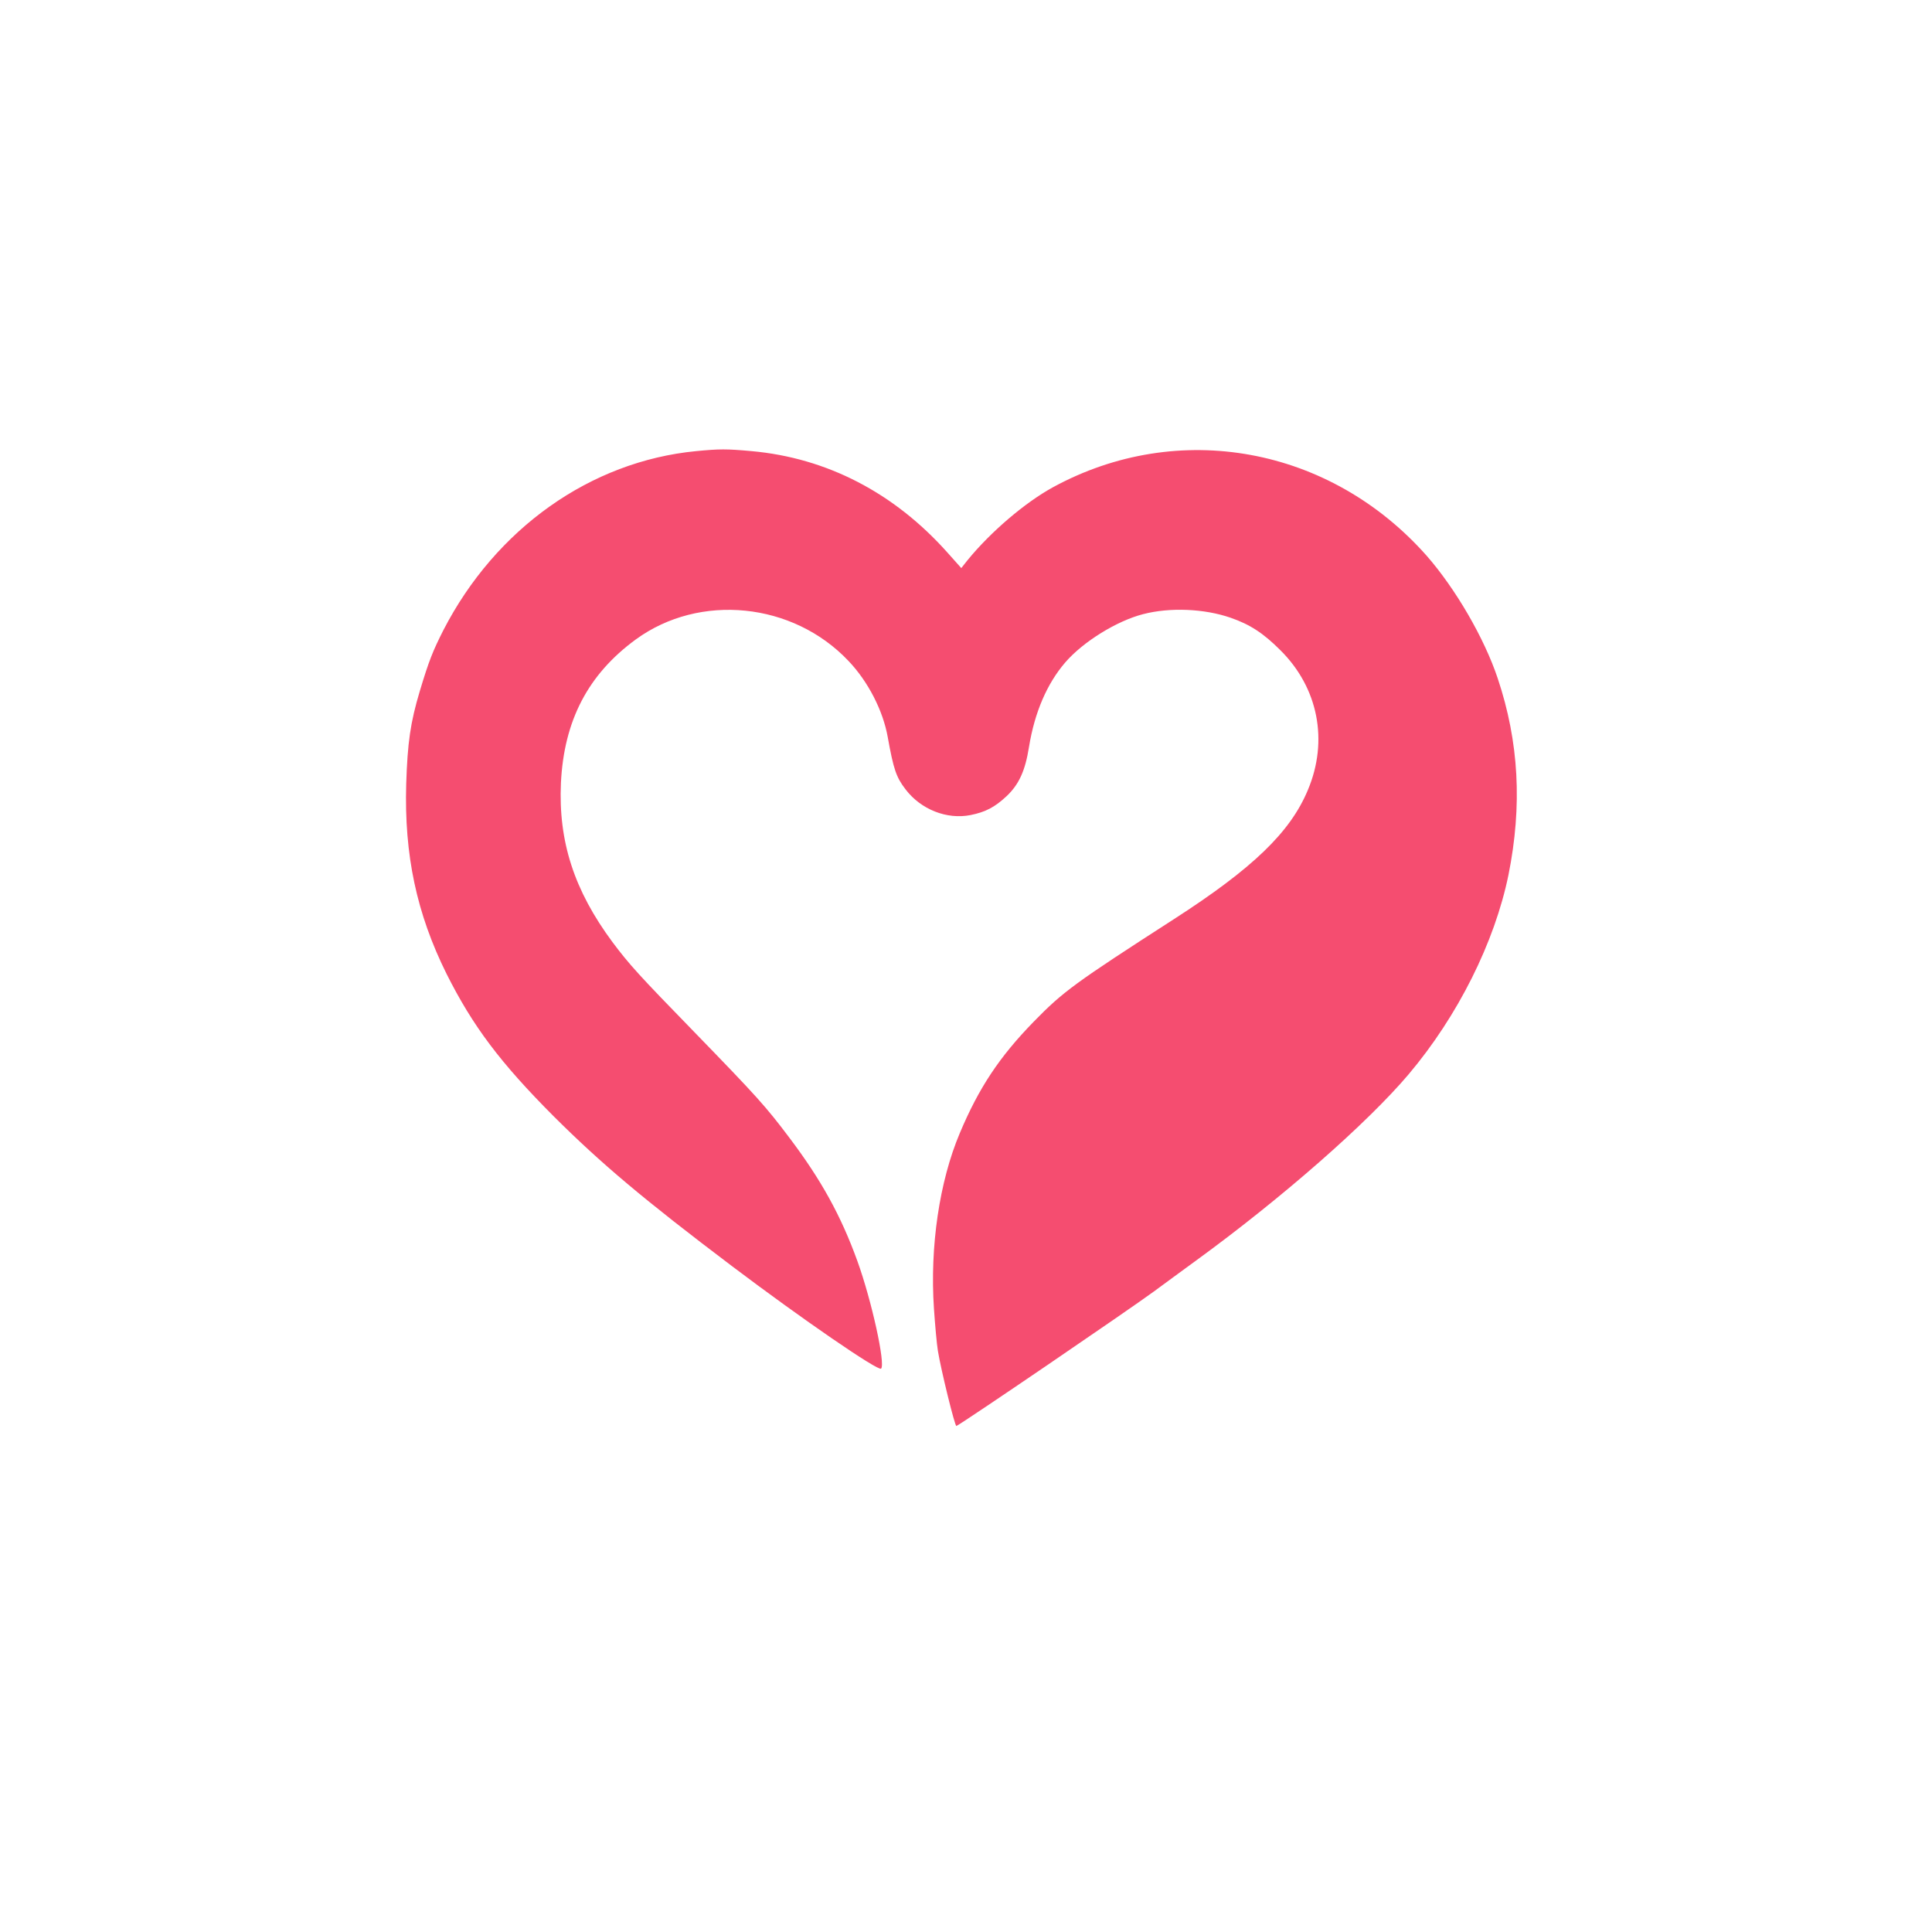 <?xml version="1.0" standalone="no"?>
<!DOCTYPE svg PUBLIC "-//W3C//DTD SVG 20010904//EN"
 "http://www.w3.org/TR/2001/REC-SVG-20010904/DTD/svg10.dtd">
<svg version="1.0" xmlns="http://www.w3.org/2000/svg"
 width="1024pt" height="1024pt" viewBox="0 0 1024 1024"
 preserveAspectRatio="xMidYMid meet">

<g transform="translate(0,1024) scale(0.1,-0.1)"
fill="#F54D70" stroke="none">
<path d="M3690 7849 c-560 -54 -1062 -410 -1340 -949 -56 -111 -76 -160 -125
-323 -50 -167 -65 -273 -72 -492 -11 -376 55 -687 214 -1007 139 -277 285
-471 567 -754 251 -250 476 -440 946 -795 368 -278 775 -558 790 -543 24 24
-50 361 -126 571 -87 240 -191 429 -361 654 -125 166 -172 218 -504 560 -294
302 -343 356 -433 476 -203 274 -287 533 -273 843 16 331 144 576 397 761 339
247 833 197 1127 -114 104 -109 183 -263 208 -403 31 -172 45 -213 94 -277 81
-107 219 -162 345 -137 79 16 128 41 192 101 65 62 98 134 118 261 30 183 95
334 192 447 95 110 273 220 413 256 143 37 324 29 463 -19 104 -36 174 -82
264 -172 201 -199 256 -480 146 -741 -93 -224 -293 -416 -709 -684 -526 -339
-587 -383 -745 -545 -182 -187 -290 -350 -391 -590 -108 -256 -159 -601 -137
-929 6 -88 15 -189 21 -225 16 -99 90 -401 98 -398 32 14 909 612 1047 713 44
33 146 107 225 165 453 330 906 727 1125 986 261 309 456 700 529 1056 74 368
56 706 -57 1043 -71 213 -223 474 -376 649 -512 579 -1317 726 -1982 363 -149
-82 -329 -236 -451 -385 l-34 -43 -74 83 c-283 317 -639 501 -1038 537 -134
12 -168 12 -293 0z"/>
</g>
</svg>
